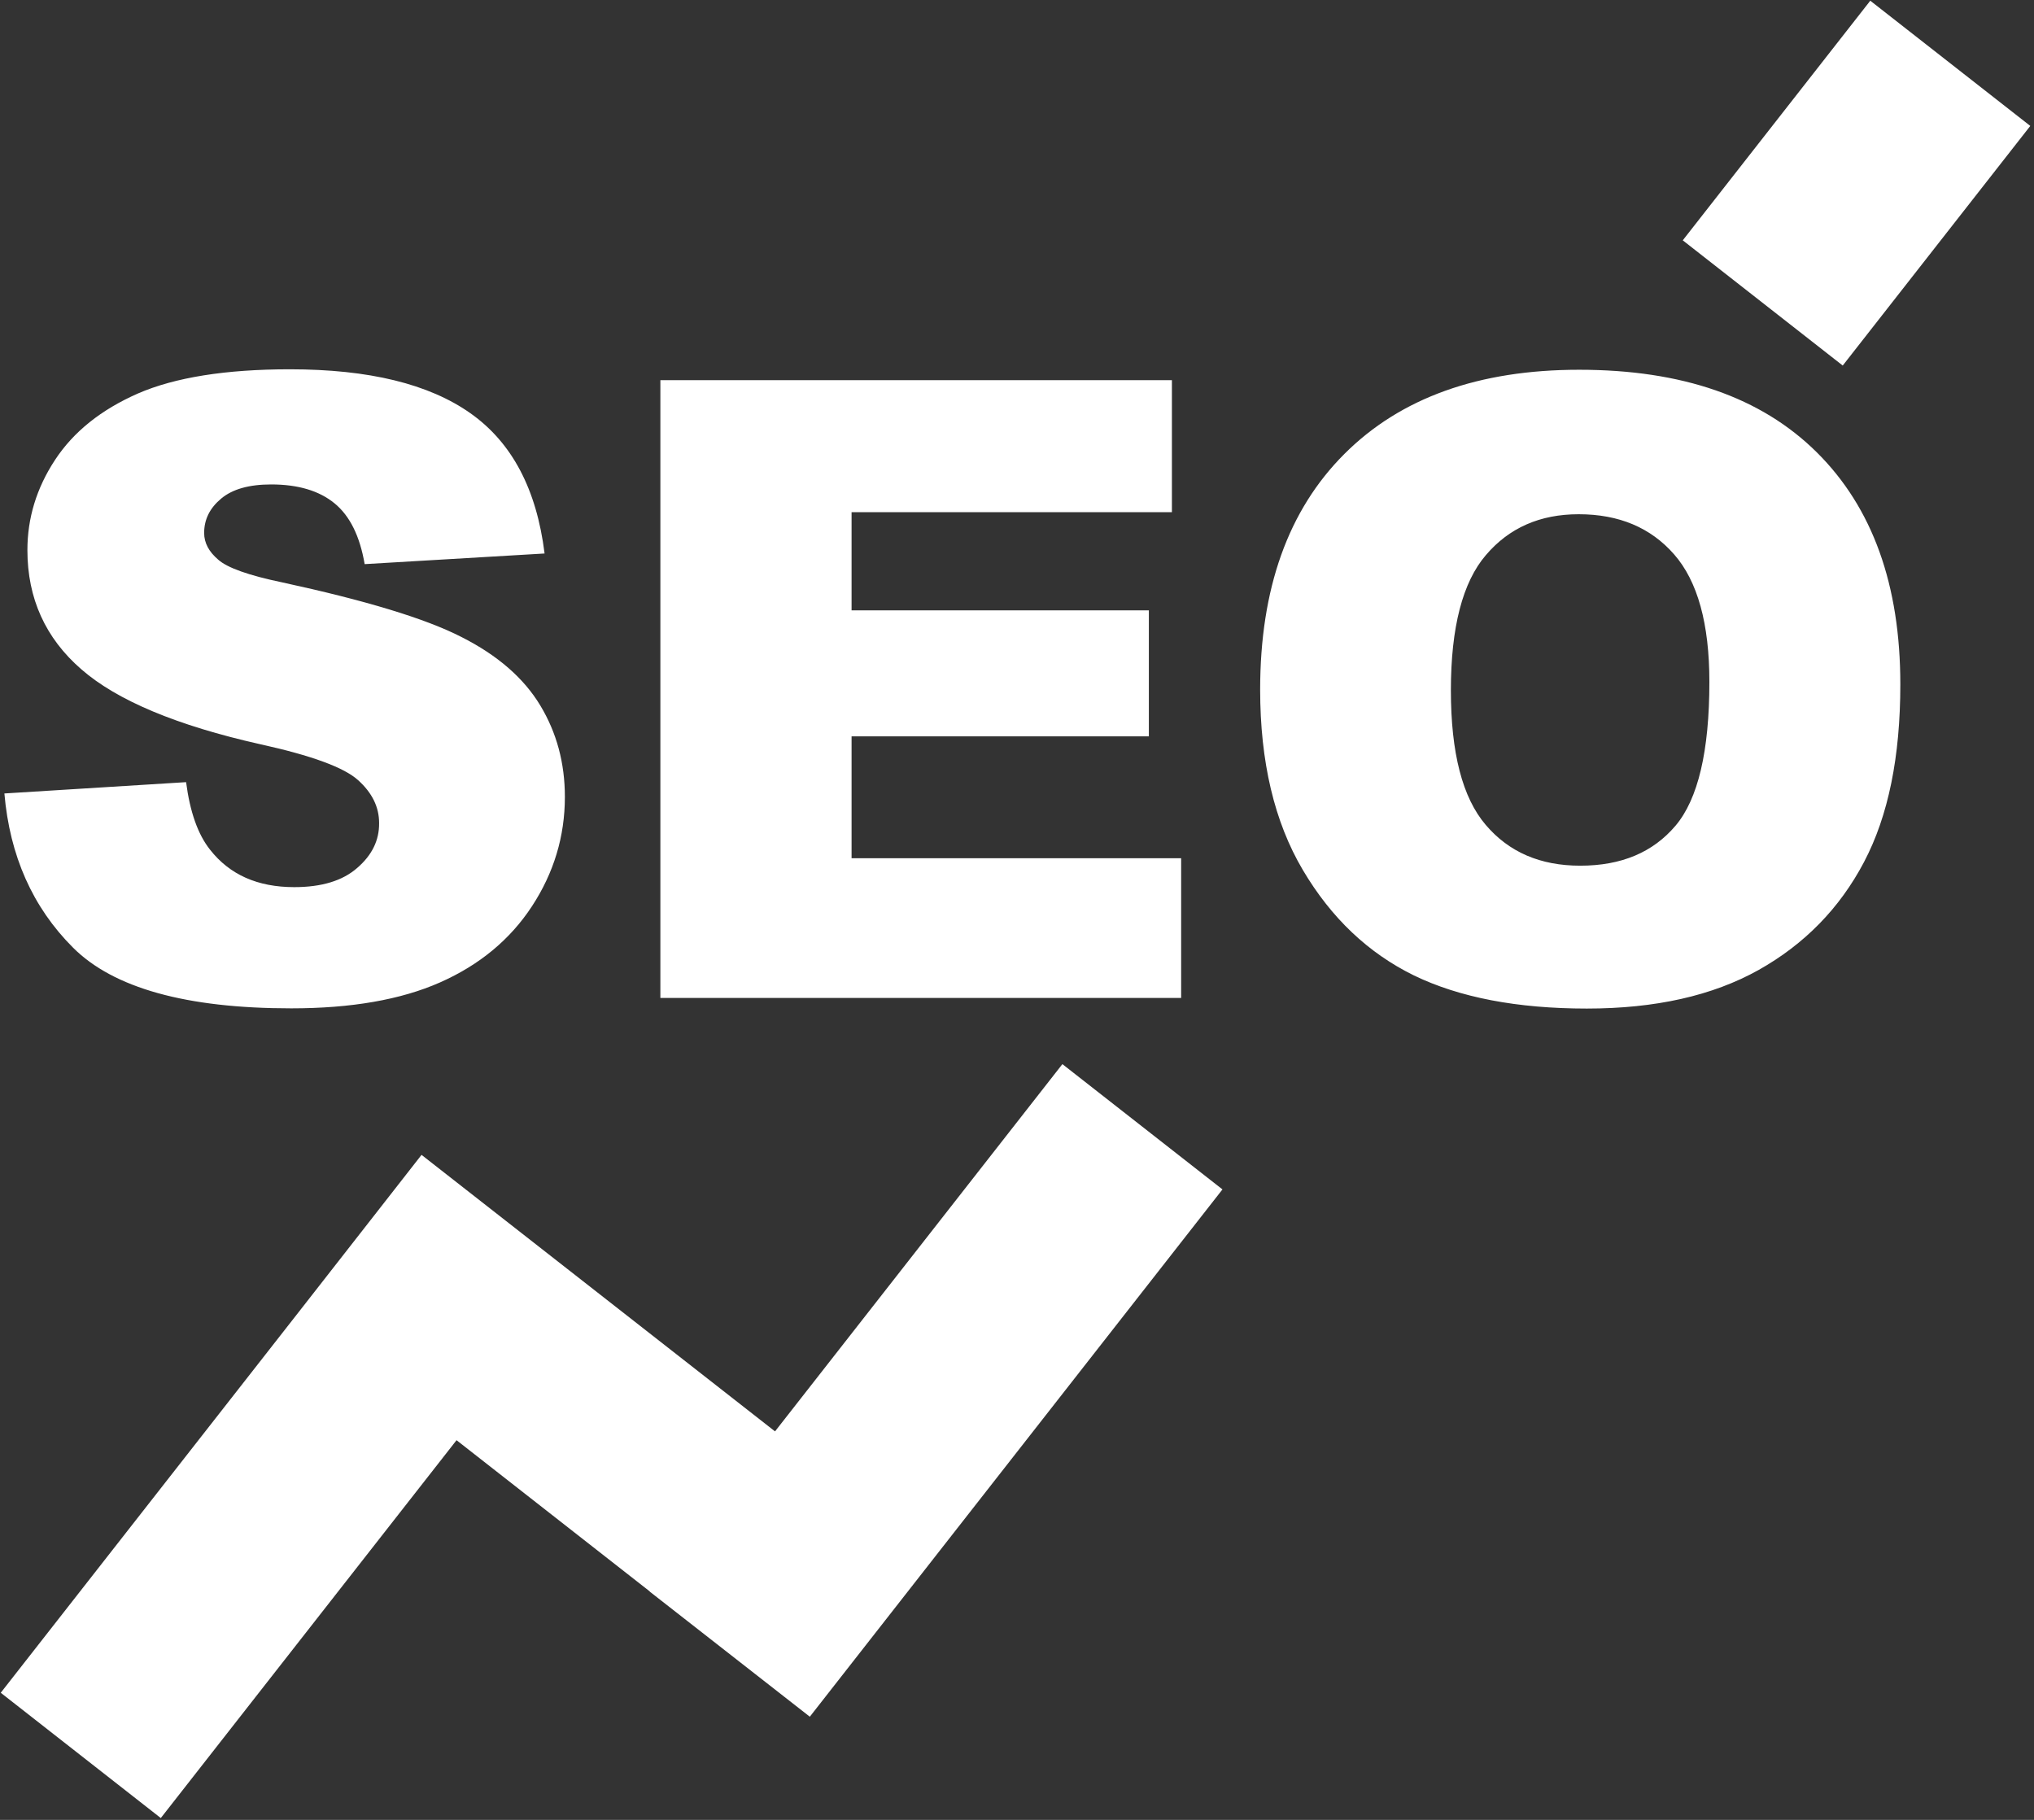 <?xml version="1.0" encoding="UTF-8"?>
<svg width="57px" height="51px" viewBox="0 0 57 51" version="1.1" xmlns="http://www.w3.org/2000/svg" xmlns:xlink="http://www.w3.org/1999/xlink">
    <rect x="0" y="0" width="57" height="51" fill="#333333" stroke="none"/>
    <!-- Generator: Sketch 56.3 (81716) - https://sketch.com -->
    <title>4</title>
    <desc>Created with Sketch.</desc>
    <g id="页面-1" stroke="none" stroke-width="1" fill="none" fill-rule="evenodd">
        <g id="1" transform="translate(-933, -1912)" fill="#FFFFFF" fill-rule="nonzero">
            <g id="4" transform="translate(933, 1912)">
                <path d="M21.719,40.113 L11.813,32.364 L8.308,36.849 L0.021,47.438 L4.506,50.949 L12.794,40.36 L18.209,44.598 L18.209,44.604 L22.694,48.109 L34.258,33.332 L29.772,29.821 L21.719,40.113 Z M47.157,6.735 L52.412,0.02 L56.896,3.529 L51.64,10.244 L47.157,6.735 Z M10.01,24.323 C9.599,24.684 9.011,24.861 8.245,24.861 C7.22,24.861 6.436,24.513 5.886,23.811 C5.544,23.381 5.323,22.748 5.215,21.919 L0.123,22.236 C0.274,23.982 0.913,25.424 2.046,26.556 C3.178,27.689 5.221,28.258 8.163,28.258 C9.839,28.258 11.231,28.018 12.332,27.531 C13.432,27.044 14.293,26.335 14.906,25.399 C15.52,24.463 15.83,23.438 15.83,22.331 C15.83,21.388 15.602,20.534 15.14,19.769 C14.679,19.003 13.945,18.364 12.933,17.852 C11.921,17.333 10.244,16.827 7.91,16.321 C6.967,16.125 6.366,15.91 6.113,15.682 C5.854,15.461 5.721,15.214 5.721,14.936 C5.721,14.556 5.879,14.24 6.196,13.974 C6.512,13.708 6.98,13.576 7.6,13.576 C8.353,13.576 8.947,13.753 9.377,14.107 C9.808,14.461 10.086,15.031 10.219,15.809 L15.261,15.511 C15.039,13.715 14.35,12.405 13.186,11.583 C12.022,10.76 10.339,10.349 8.125,10.349 C6.322,10.349 4.905,10.577 3.868,11.026 C2.83,11.482 2.058,12.102 1.54,12.892 C1.021,13.683 0.768,14.524 0.768,15.416 C0.768,16.77 1.274,17.884 2.28,18.757 C3.279,19.629 4.956,20.332 7.296,20.857 C8.732,21.173 9.643,21.508 10.035,21.863 C10.428,22.217 10.624,22.615 10.624,23.064 C10.63,23.552 10.421,23.969 10.01,24.323 L10.01,24.323 Z M33.1,24.051 L23.864,24.051 L23.864,20.635 L32.195,20.635 L32.195,17.105 L23.864,17.105 L23.864,14.354 L32.841,14.354 L32.841,10.653 L18.506,10.653 L18.506,27.967 L33.1,27.967 L33.1,24.051 Z M44.253,10.362 C41.444,10.362 39.249,11.146 37.674,12.722 C36.098,14.297 35.314,16.498 35.314,19.326 C35.314,21.35 35.713,23.033 36.51,24.38 C37.307,25.728 38.344,26.708 39.622,27.335 C40.9,27.954 42.519,28.264 44.468,28.264 C46.391,28.264 47.991,27.904 49.282,27.183 C50.566,26.462 51.553,25.456 52.236,24.159 C52.919,22.862 53.254,21.205 53.254,19.18 C53.254,16.391 52.476,14.227 50.914,12.677 C49.351,11.127 47.131,10.362 44.253,10.362 L44.253,10.362 Z M46.954,23.14 C46.321,23.887 45.436,24.26 44.284,24.26 C43.165,24.26 42.285,23.881 41.634,23.115 C40.982,22.35 40.659,21.097 40.659,19.345 C40.659,17.58 40.988,16.315 41.64,15.556 C42.292,14.79 43.158,14.411 44.24,14.411 C45.366,14.411 46.258,14.784 46.916,15.537 C47.574,16.289 47.903,17.479 47.903,19.111 C47.903,21.047 47.586,22.394 46.954,23.14 L46.954,23.14 Z" id="形状"></path>
            </g>
        </g>
    </g>
</svg>